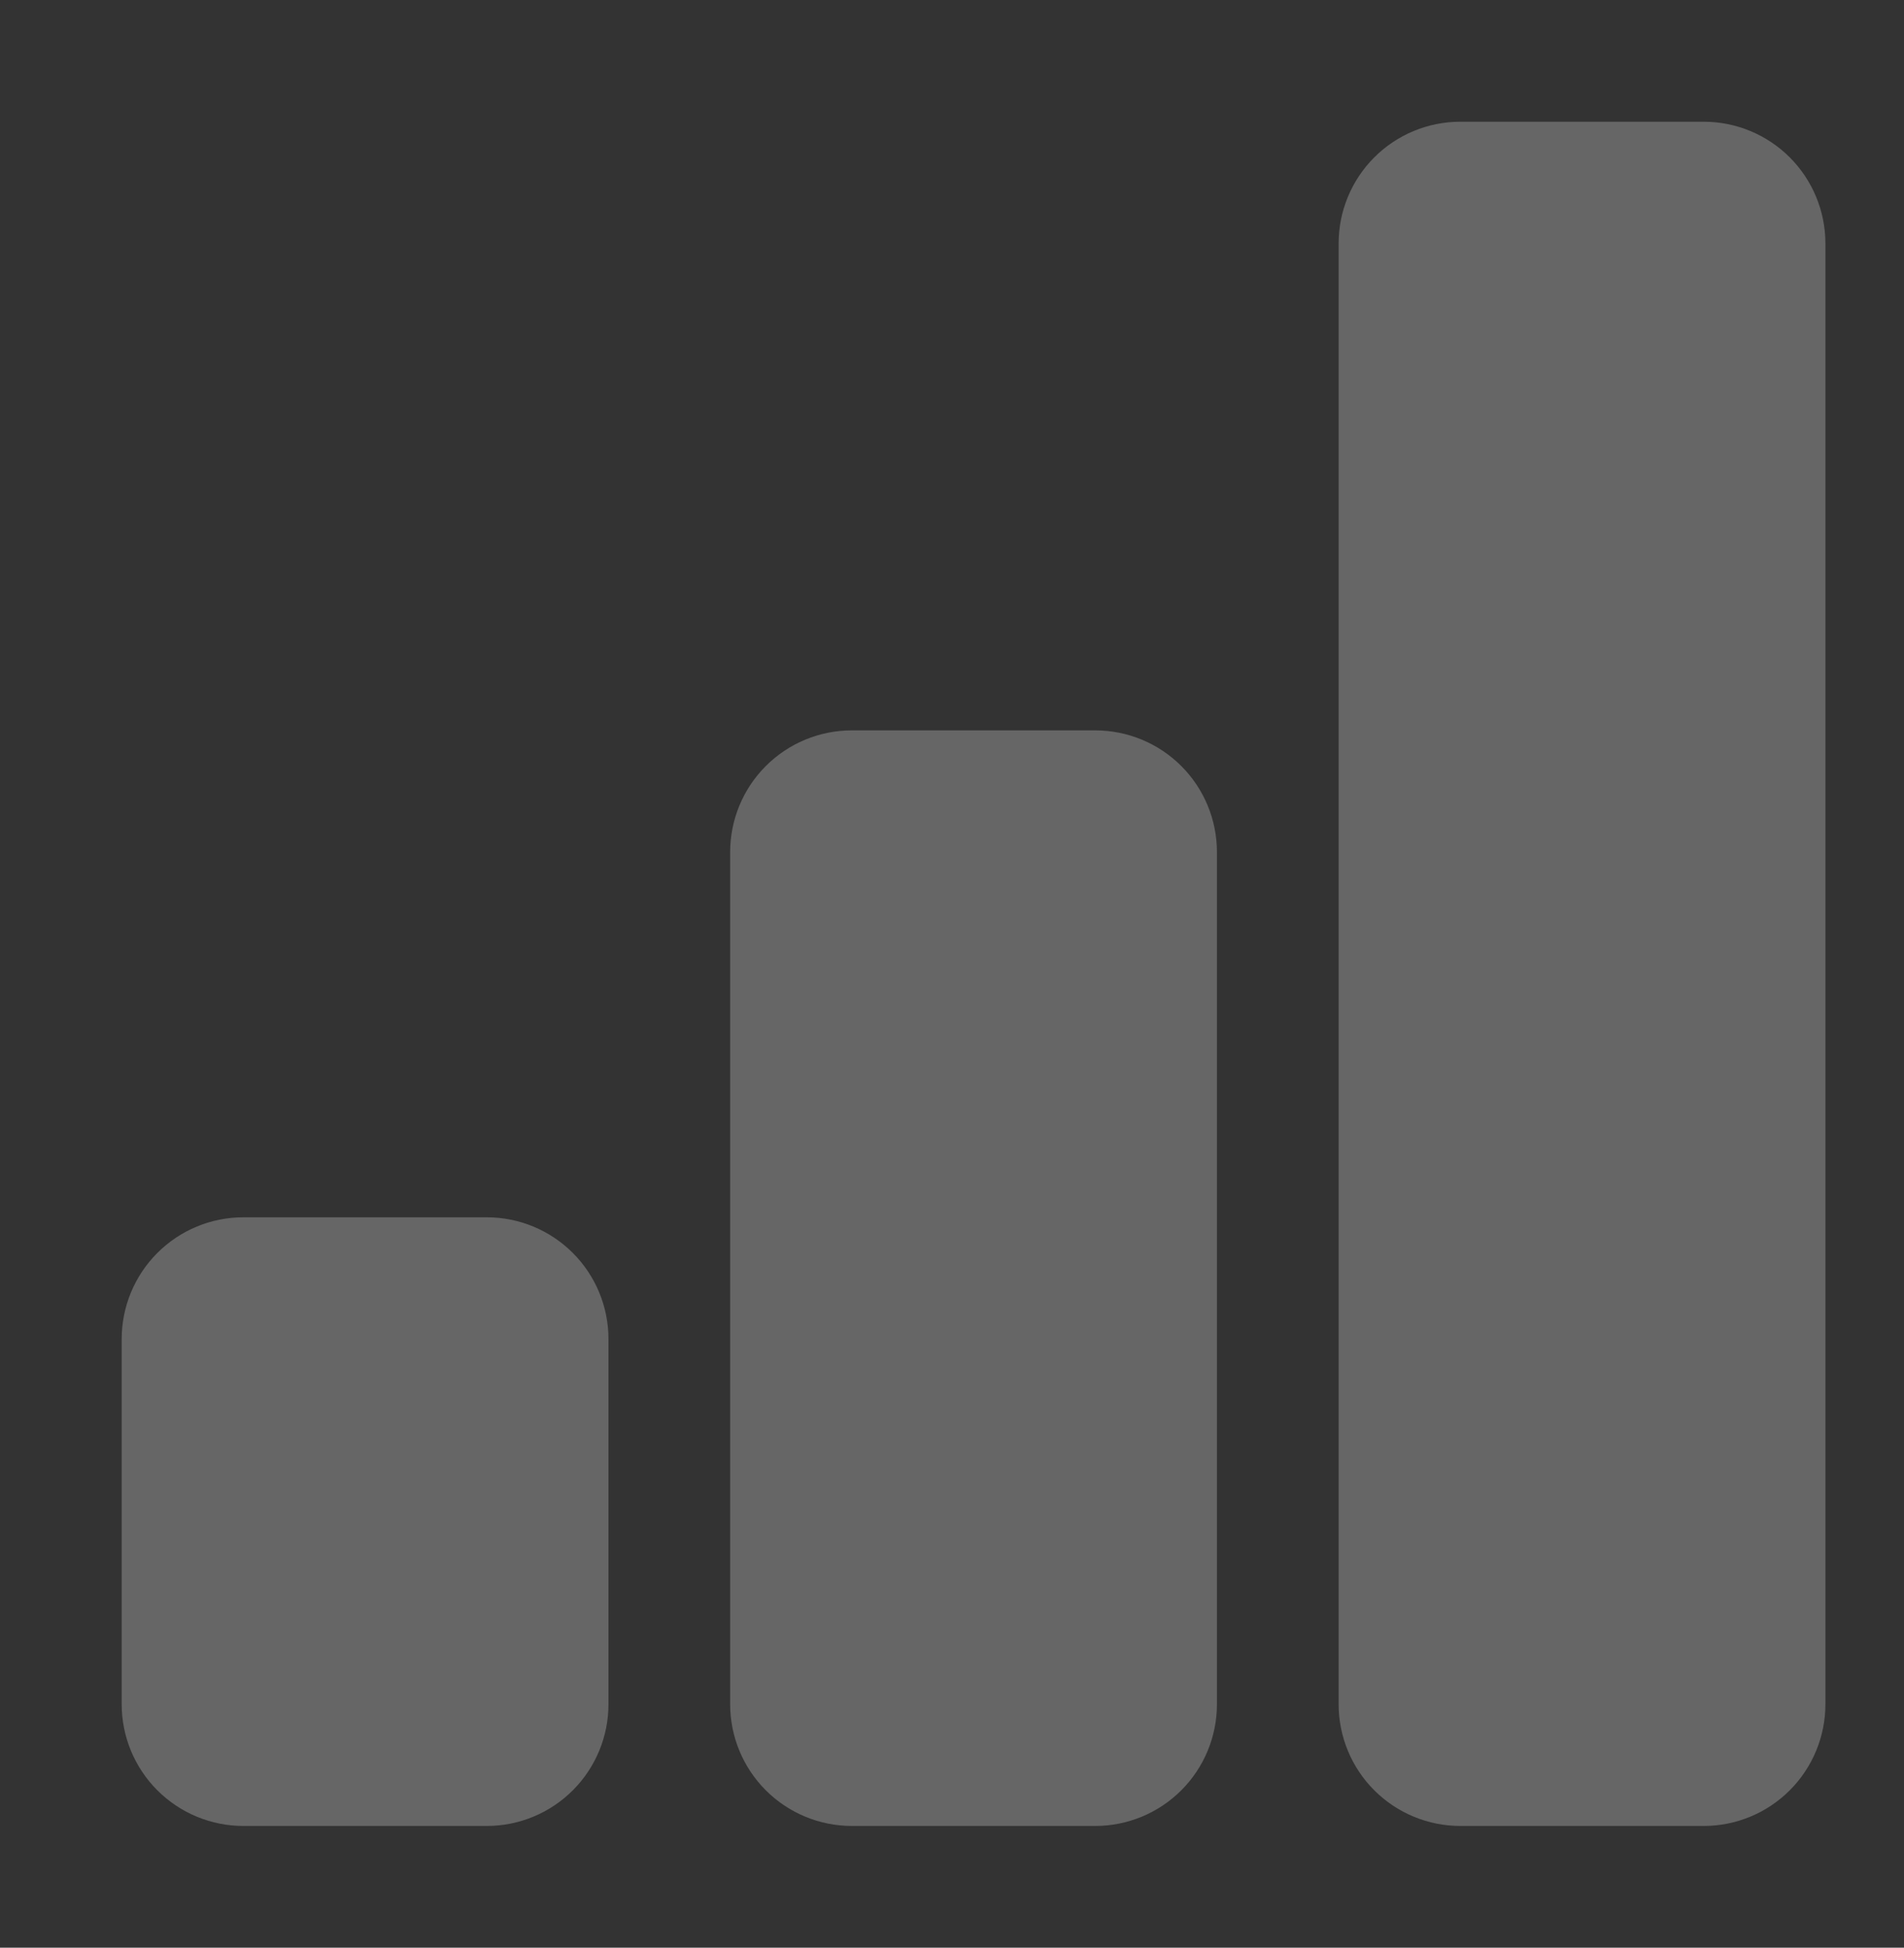 <svg xmlns="http://www.w3.org/2000/svg" width="486" height="497" viewBox="0 0 486 497" fill="none"><rect x="0" y="0" width="486" height="497" fill="#333333" stroke="none"/><path d="M31.062 341.688C31.062 333.449 34.335 325.548 40.16 319.723C45.986 313.898 53.887 310.625 62.125 310.625H124.25C132.488 310.625 140.389 313.898 146.215 319.723C152.04 325.548 155.312 333.449 155.312 341.688V434.875C155.312 443.113 152.04 451.014 146.215 456.84C140.389 462.665 132.488 465.938 124.25 465.938H62.125C53.887 465.938 45.986 462.665 40.16 456.84C34.335 451.014 31.062 443.113 31.062 434.875V341.688ZM186.375 217.438C186.375 209.199 189.648 201.298 195.473 195.473C201.298 189.648 209.199 186.375 217.438 186.375H279.562C287.801 186.375 295.702 189.648 301.527 195.473C307.352 201.298 310.625 209.199 310.625 217.438V434.875C310.625 443.113 307.352 451.014 301.527 456.84C295.702 462.665 287.801 465.938 279.562 465.938H217.438C209.199 465.938 201.298 462.665 195.473 456.84C189.648 451.014 186.375 443.113 186.375 434.875V217.438ZM341.688 62.125C341.688 53.887 344.96 45.986 350.785 40.16C356.611 34.335 364.512 31.062 372.75 31.062H434.875C443.113 31.062 451.014 34.335 456.84 40.16C462.665 45.986 465.938 53.887 465.938 62.125V434.875C465.938 443.113 462.665 451.014 456.84 456.84C451.014 462.665 443.113 465.938 434.875 465.938H372.75C364.512 465.938 356.611 462.665 350.785 456.84C344.96 451.014 341.688 443.113 341.688 434.875V62.125Z" fill="white" fill-opacity="0.25"></path></svg>